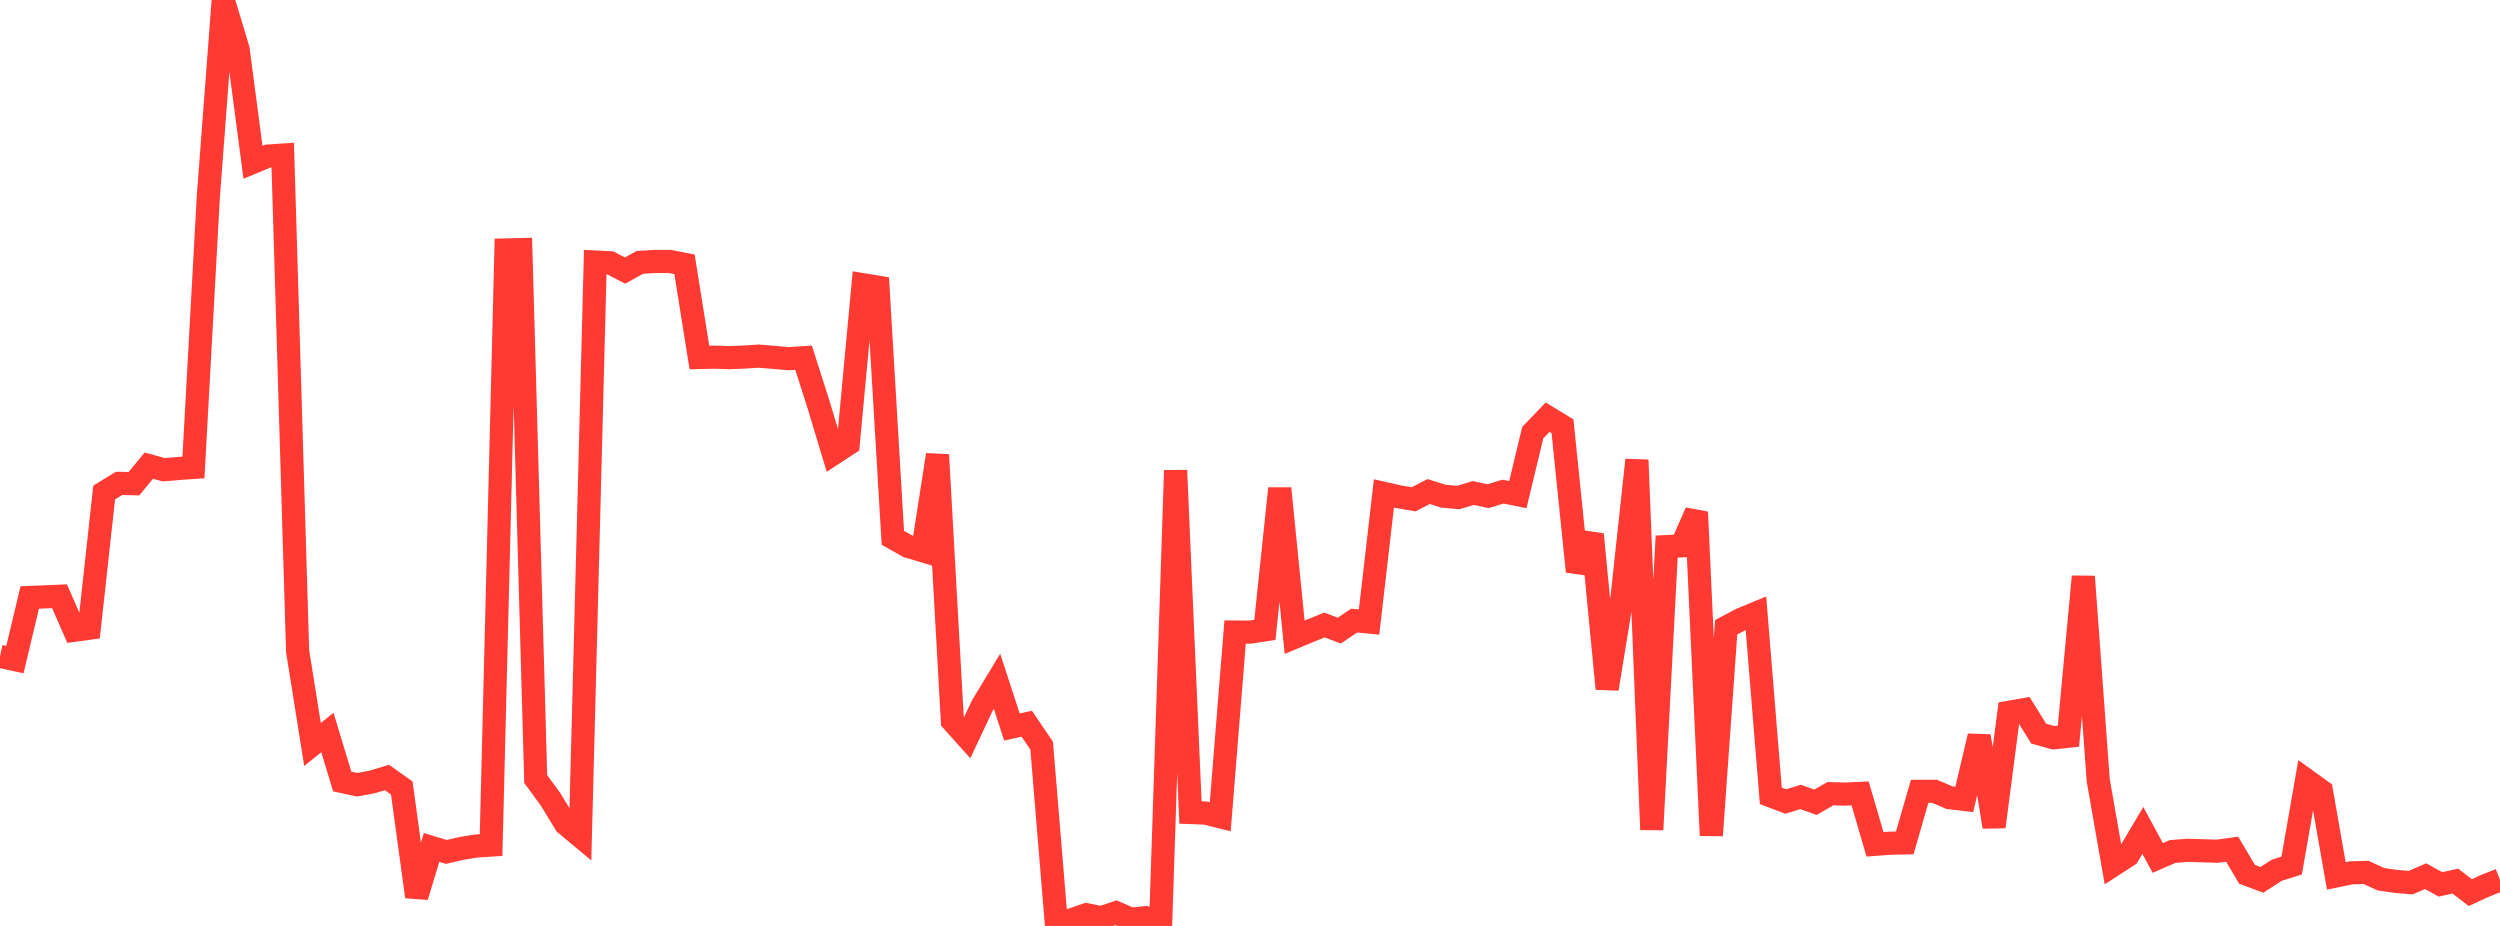 <?xml version="1.0" standalone="no"?>
<!DOCTYPE svg PUBLIC "-//W3C//DTD SVG 1.1//EN" "http://www.w3.org/Graphics/SVG/1.1/DTD/svg11.dtd">

<svg width="135" height="50" viewBox="0 0 135 50" preserveAspectRatio="none" 
  xmlns="http://www.w3.org/2000/svg"
  xmlns:xlink="http://www.w3.org/1999/xlink">


<polyline points="0.0, 35.445 0.804, 35.619 1.607, 32.263 2.411, 32.231 3.214, 32.197 4.018, 34.033 4.821, 33.924 5.625, 26.595 6.429, 26.102 7.232, 26.12 8.036, 25.145 8.839, 25.366 9.643, 25.297 10.446, 25.242 11.25, 10.618 12.054, 0.0 12.857, 2.664 13.661, 8.763 14.464, 8.428 15.268, 8.374 16.071, 35.161 16.875, 40.202 17.679, 39.557 18.482, 42.202 19.286, 42.376 20.089, 42.228 20.893, 41.984 21.696, 42.552 22.5, 48.42 23.304, 45.762 24.107, 46.004 24.911, 45.816 25.714, 45.686 26.518, 45.634 27.321, 13.497 28.125, 13.479 28.929, 42.069 29.732, 43.165 30.536, 44.489 31.339, 45.158 32.143, 14.149 32.946, 14.19 33.75, 14.611 34.554, 14.168 35.357, 14.119 36.161, 14.116 36.964, 14.274 37.768, 19.305 38.571, 19.285 39.375, 19.312 40.179, 19.282 40.982, 19.231 41.786, 19.298 42.589, 19.37 43.393, 19.316 44.196, 21.832 45.0, 24.498 45.804, 23.973 46.607, 15.376 47.411, 15.508 48.214, 29.042 49.018, 29.496 49.821, 29.738 50.625, 24.56 51.429, 38.933 52.232, 39.828 53.036, 38.118 53.839, 36.79 54.643, 39.258 55.446, 39.082 56.25, 40.266 57.054, 50.0 57.857, 49.673 58.661, 49.394 59.464, 49.554 60.268, 49.288 61.071, 49.638 61.875, 49.553 62.679, 49.739 63.482, 25.401 64.286, 43.876 65.089, 43.905 65.893, 44.106 66.696, 34.13 67.5, 34.135 68.304, 34.011 69.107, 26.376 69.911, 34.411 70.714, 34.078 71.518, 33.75 72.321, 34.052 73.125, 33.513 73.929, 33.591 74.732, 26.643 75.536, 26.825 76.339, 26.962 77.143, 26.544 77.946, 26.794 78.75, 26.867 79.554, 26.622 80.357, 26.794 81.161, 26.547 81.964, 26.711 82.768, 23.364 83.571, 22.528 84.375, 23.016 85.179, 30.861 85.982, 28.857 86.786, 37.194 87.589, 32.267 88.393, 24.838 89.196, 44.802 90.0, 29.516 90.804, 29.476 91.607, 27.654 92.411, 45.114 93.214, 33.872 94.018, 33.446 94.821, 33.114 95.625, 42.977 96.429, 43.282 97.232, 43.035 98.036, 43.323 98.839, 42.859 99.643, 42.881 100.446, 42.844 101.25, 45.594 102.054, 45.534 102.857, 45.517 103.661, 42.732 104.464, 42.729 105.268, 43.073 106.071, 43.169 106.875, 39.752 107.679, 44.648 108.482, 38.464 109.286, 38.322 110.089, 39.615 110.893, 39.841 111.696, 39.757 112.5, 31.135 113.304, 42.134 114.107, 46.716 114.911, 46.197 115.714, 44.843 116.518, 46.329 117.321, 45.981 118.125, 45.917 118.929, 45.941 119.732, 45.967 120.536, 45.856 121.339, 47.212 122.143, 47.512 122.946, 46.993 123.75, 46.739 124.554, 42.136 125.357, 42.715 126.161, 47.298 126.964, 47.133 127.768, 47.111 128.571, 47.479 129.375, 47.596 130.179, 47.662 130.982, 47.314 131.786, 47.756 132.589, 47.579 133.393, 48.201 134.196, 47.832 135.0, 47.514" fill="none" stroke="#ff3a33" stroke-width="1.25"/>

</svg>